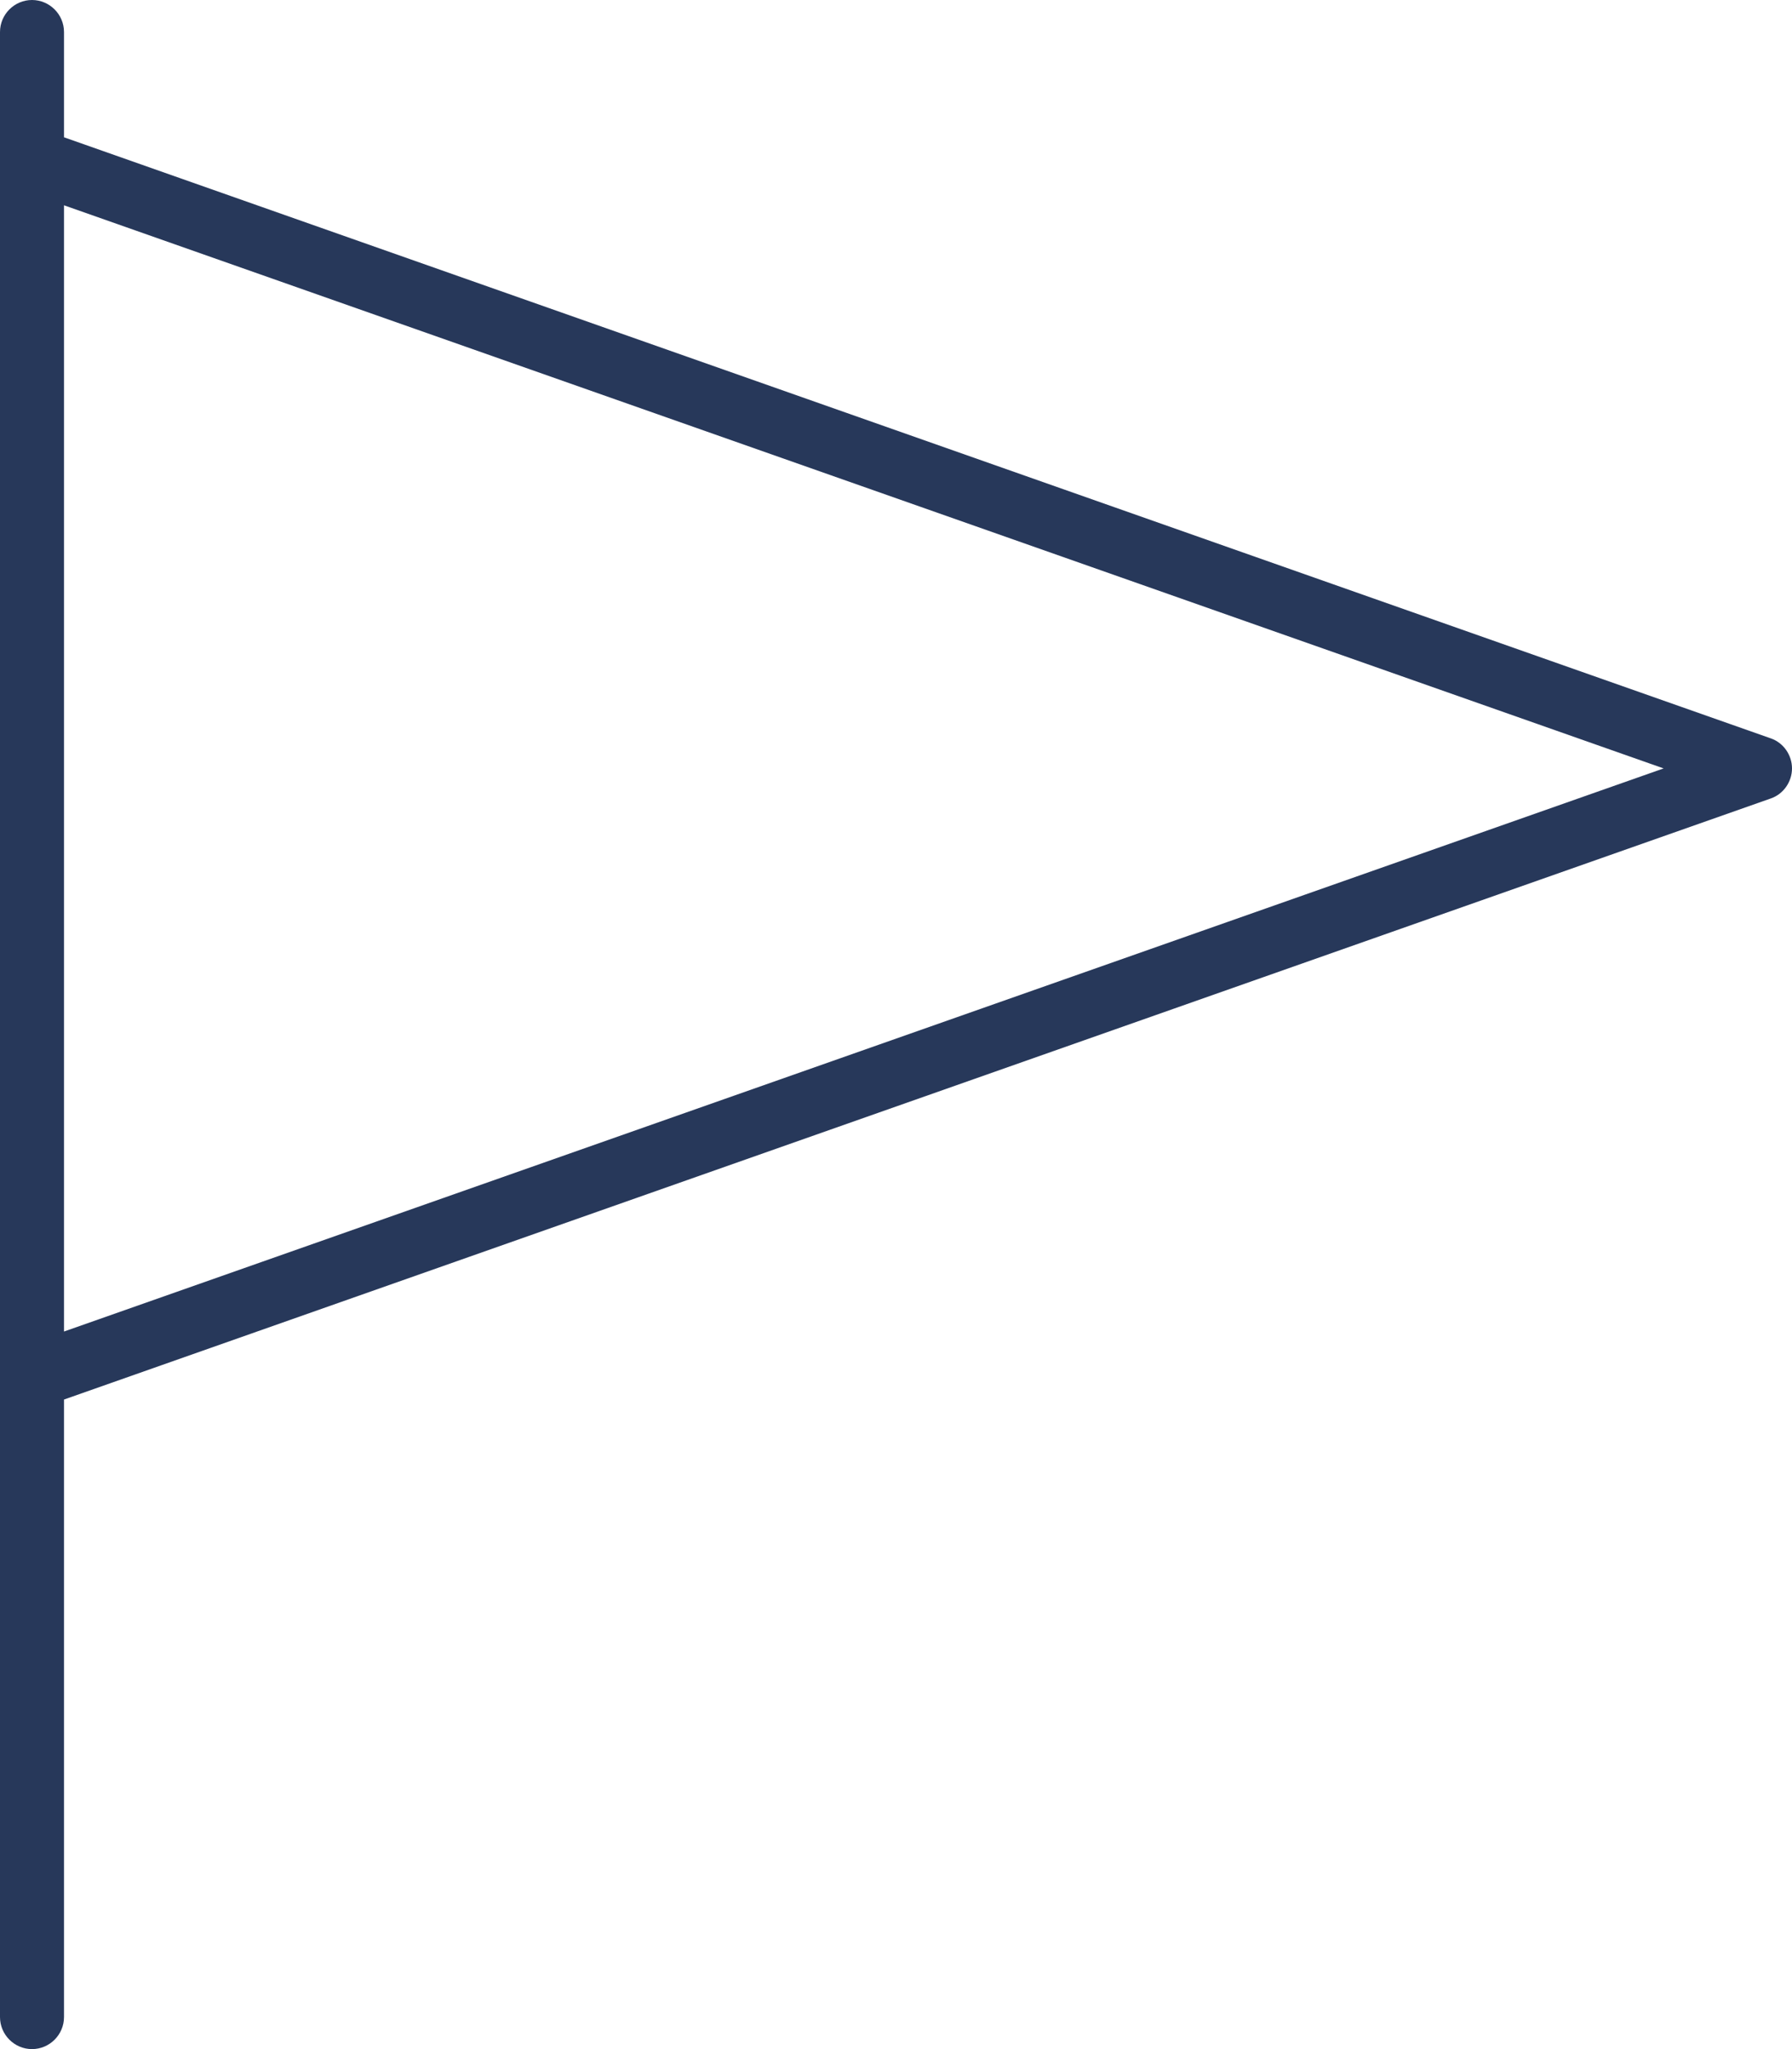 <svg width="28" height="32" viewBox="0 0 28 32" fill="none" xmlns="http://www.w3.org/2000/svg">
<g clip-path="url(#clip0_1798_2346)">
<path d="M1 0.5C1 0.225 0.775 0 0.5 0C0.225 0 0 0.225 0 0.5V2.5V21.5V31.5C0 31.775 0.225 32 0.5 32C0.775 32 1 31.775 1 31.5V21.856L27.669 12.469C27.869 12.4 28 12.206 28 12C28 11.794 27.869 11.6 27.669 11.531L1 2.144V0.5ZM1 3.206L25.994 12L1 20.794V3.206Z" fill="#27385A"/>
</g>
<defs>
<clipPath id="clip0_1798_2346">
<rect width="28" height="32" fill="white"/>
</clipPath>
</defs>
</svg>
